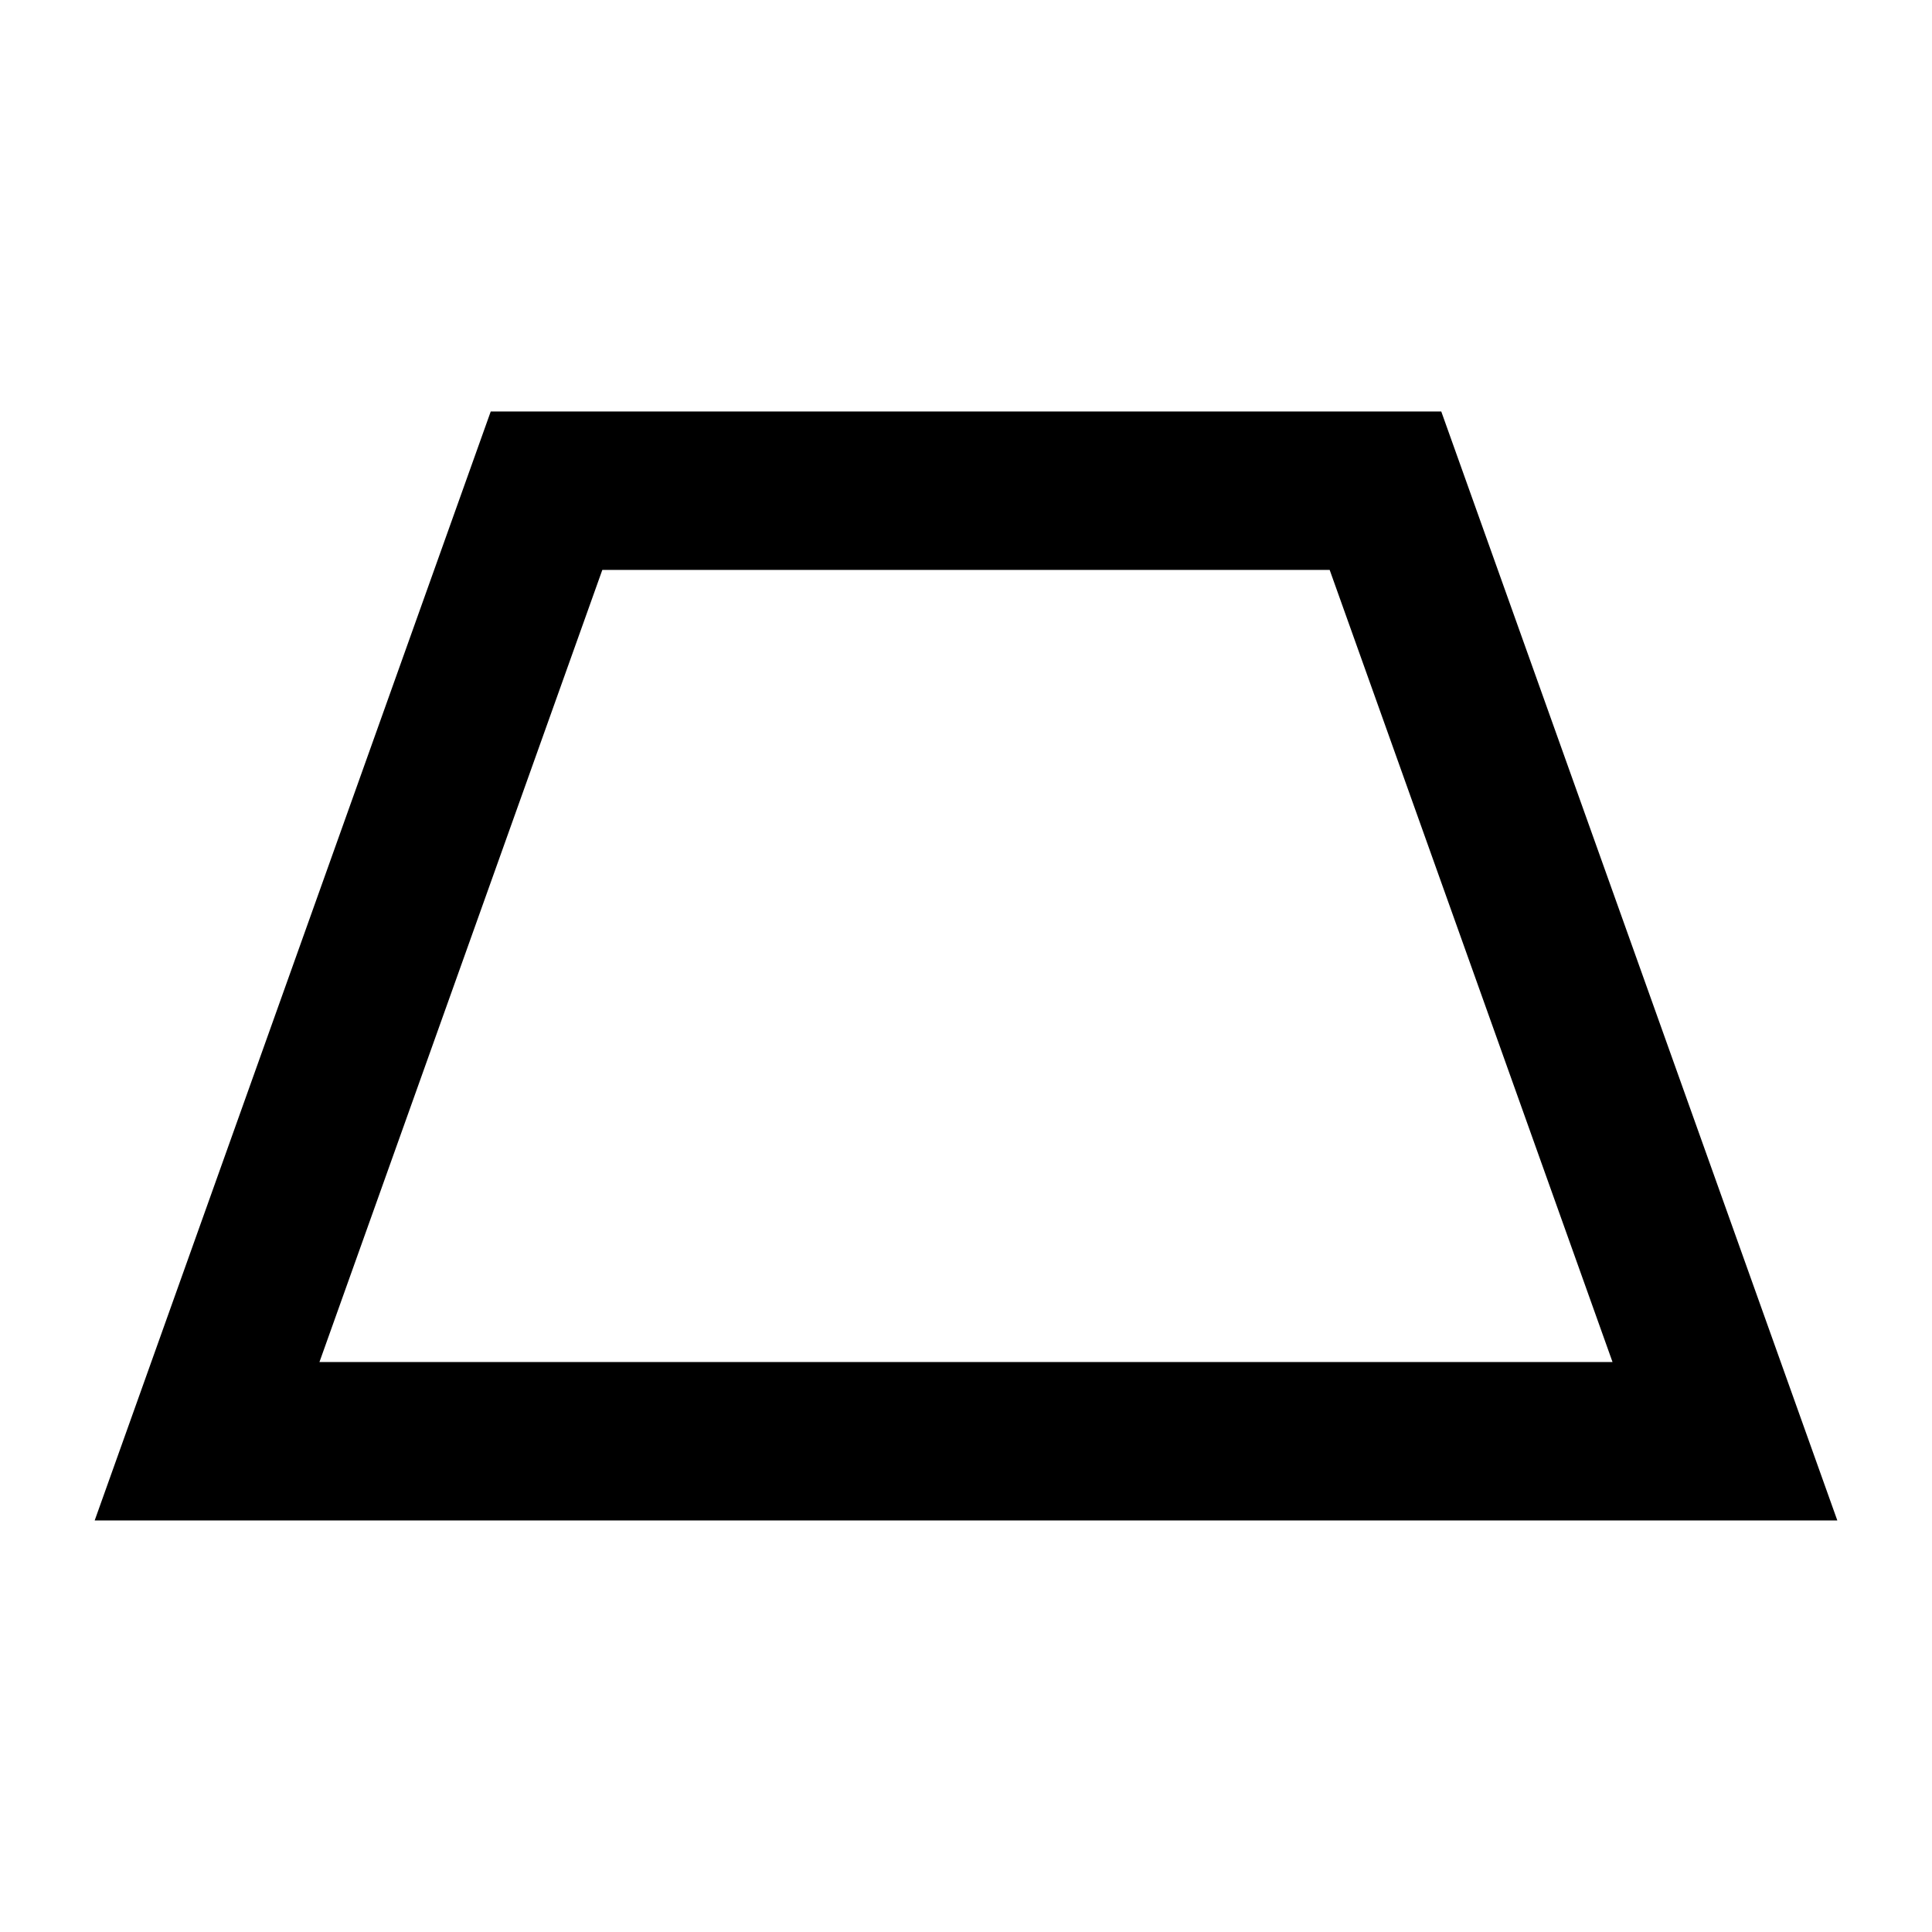 <?xml version="1.0" encoding="UTF-8"?>
<!-- Uploaded to: ICON Repo, www.iconrepo.com, Generator: ICON Repo Mixer Tools -->
<svg fill="#000000" width="800px" height="800px" version="1.1" viewBox="144 144 512 512" xmlns="http://www.w3.org/2000/svg">
 <path d="m525.95 253.05h-251.9l-104.96 293.89h461.82zm-29.574 41.984 74.961 209.92h-342.68l74.965-209.92z" fill-rule="evenodd"/>
</svg>